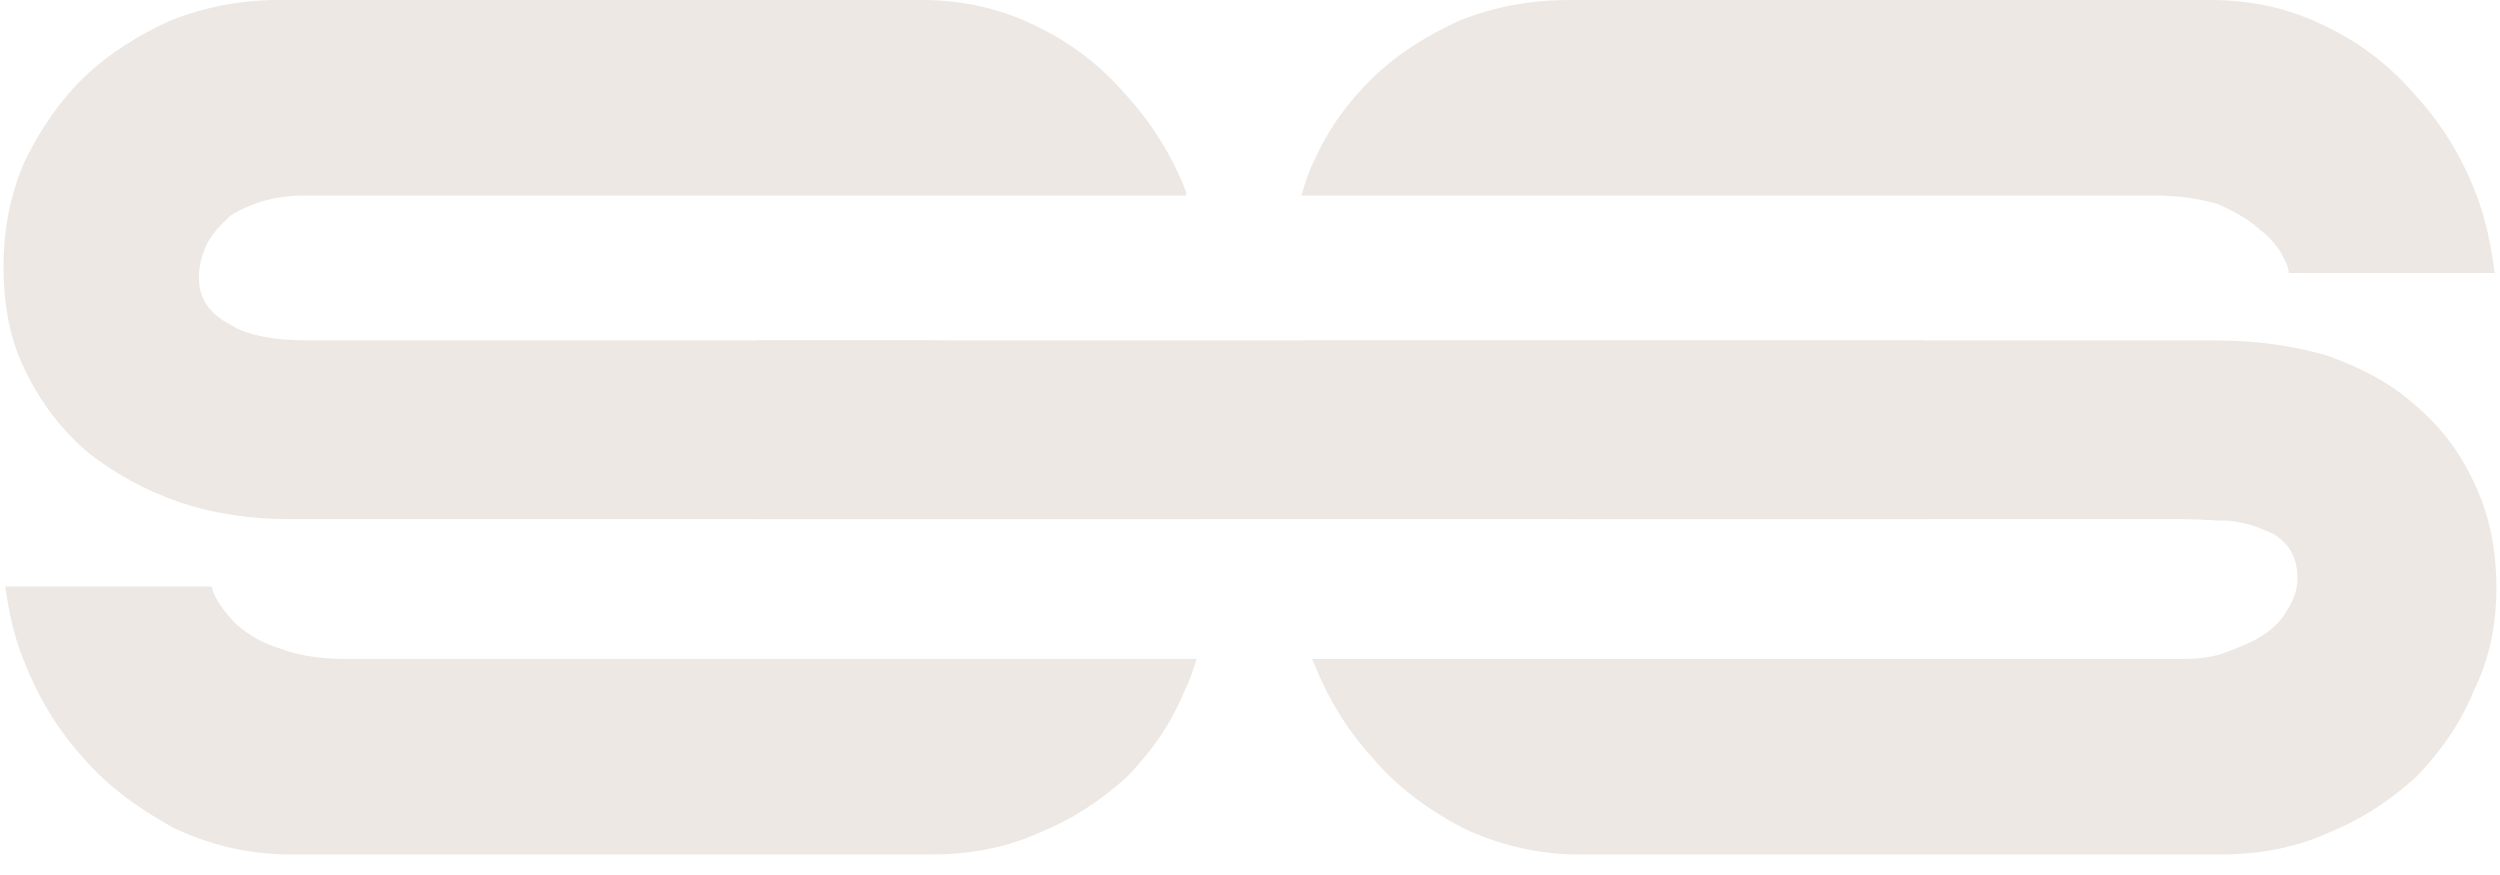 <?xml version="1.0" encoding="UTF-8"?> <svg xmlns="http://www.w3.org/2000/svg" width="80" height="28" viewBox="0 0 80 28" fill="none"><g clip-path="url(#clip0_551_5166)"><path d="M37.961 6.256V6.148C37.514 5.015 36.9 3.991 36.063 3.074C35.281 2.157 34.332 1.402 33.216 0.863C32.044 0.27 30.816 0 29.476 0H8.933C7.705 0 6.589 0.216 5.472 0.647C4.412 1.132 3.463 1.726 2.681 2.481C1.9 3.236 1.286 4.152 0.783 5.177C0.337 6.202 0.113 7.334 0.113 8.521C0.113 9.815 0.337 10.947 0.839 11.918C1.341 12.943 2.011 13.806 2.849 14.507C3.686 15.154 4.635 15.693 5.751 16.071C6.868 16.448 8.04 16.61 9.212 16.61H11.334H11.669H28.583H28.639H38.352C38.24 16.232 38.072 15.801 37.905 15.424C37.459 14.453 36.844 13.644 36.007 12.943C35.226 12.242 34.277 11.756 33.216 11.379C32.099 11.055 30.927 10.893 29.699 10.893H9.882C8.766 10.893 7.873 10.732 7.314 10.354C6.7 10.031 6.365 9.545 6.365 8.898C6.365 8.467 6.477 8.089 6.645 7.766C6.812 7.442 7.091 7.172 7.37 6.903C7.705 6.687 8.096 6.525 8.487 6.417C8.877 6.31 9.324 6.256 9.771 6.256H22.275H37.961ZM11.669 21.086H11.055C10.273 21.086 9.547 20.978 8.989 20.762C8.431 20.601 7.984 20.331 7.594 20.007C7.259 19.684 6.979 19.306 6.812 18.929C6.812 18.875 6.812 18.821 6.756 18.767H0.169C0.281 19.576 0.448 20.385 0.783 21.194C1.23 22.326 1.844 23.351 2.681 24.268C3.463 25.184 4.467 25.886 5.528 26.479C6.645 27.018 7.928 27.342 9.268 27.342H29.811C31.039 27.342 32.211 27.126 33.272 26.64C34.332 26.209 35.226 25.616 36.063 24.861C36.844 24.052 37.459 23.189 37.905 22.11C38.072 21.787 38.184 21.41 38.296 21.086H11.669Z" fill="#EDE8E4"></path><path d="M79.829 8.737C79.717 7.874 79.549 7.012 79.214 6.149C78.768 5.016 78.154 3.992 77.317 3.075C76.535 2.158 75.586 1.403 74.469 0.864C73.297 0.271 72.069 0.001 70.73 0.001H50.187C48.959 0.001 47.842 0.217 46.726 0.648C45.665 1.133 44.716 1.727 43.935 2.482C43.153 3.237 42.483 4.153 42.037 5.178C41.869 5.502 41.758 5.879 41.646 6.257H63.082H68.943C69.725 6.257 70.394 6.364 70.953 6.526C71.455 6.742 71.957 7.012 72.293 7.335C72.683 7.605 72.962 7.982 73.13 8.36C73.186 8.468 73.242 8.629 73.242 8.737H79.829ZM41.702 10.895C41.813 11.272 41.925 11.595 42.093 11.919C42.595 12.944 43.265 13.807 44.102 14.508C44.94 15.155 45.889 15.694 47.005 16.072C48.121 16.449 49.294 16.611 50.466 16.611H62.524H69.836C70.394 16.611 70.897 16.665 71.344 16.665C71.79 16.719 72.181 16.827 72.516 16.988C72.851 17.096 73.074 17.312 73.242 17.528C73.409 17.797 73.521 18.067 73.521 18.498C73.521 18.822 73.409 19.199 73.186 19.523C73.018 19.846 72.739 20.116 72.404 20.332C72.069 20.548 71.678 20.709 71.232 20.871C70.841 21.033 70.339 21.087 69.836 21.087H62.524H41.981L42.037 21.195C42.483 22.327 43.097 23.352 43.935 24.269C44.716 25.185 45.665 25.887 46.782 26.48C47.898 27.019 49.182 27.343 50.522 27.343H71.064C72.293 27.343 73.465 27.127 74.525 26.642C75.586 26.21 76.479 25.617 77.317 24.862C78.098 24.053 78.712 23.19 79.159 22.111C79.661 21.087 79.884 20.008 79.884 18.822C79.884 17.582 79.661 16.449 79.159 15.424C78.712 14.454 78.098 13.645 77.261 12.944C76.479 12.243 75.53 11.757 74.469 11.38C73.353 11.056 72.181 10.895 70.953 10.895H51.136C51.024 10.895 50.857 10.895 50.745 10.895H41.702Z" fill="#EDE8E4"></path><path fill-rule="evenodd" clip-rule="evenodd" d="M24.228 10.895H61.573V16.611H24.228V10.895Z" fill="#EDE8E4"></path></g><defs><clipPath id="clip0_551_5166"><rect width="80" height="28" fill="white"></rect></clipPath></defs></svg> 